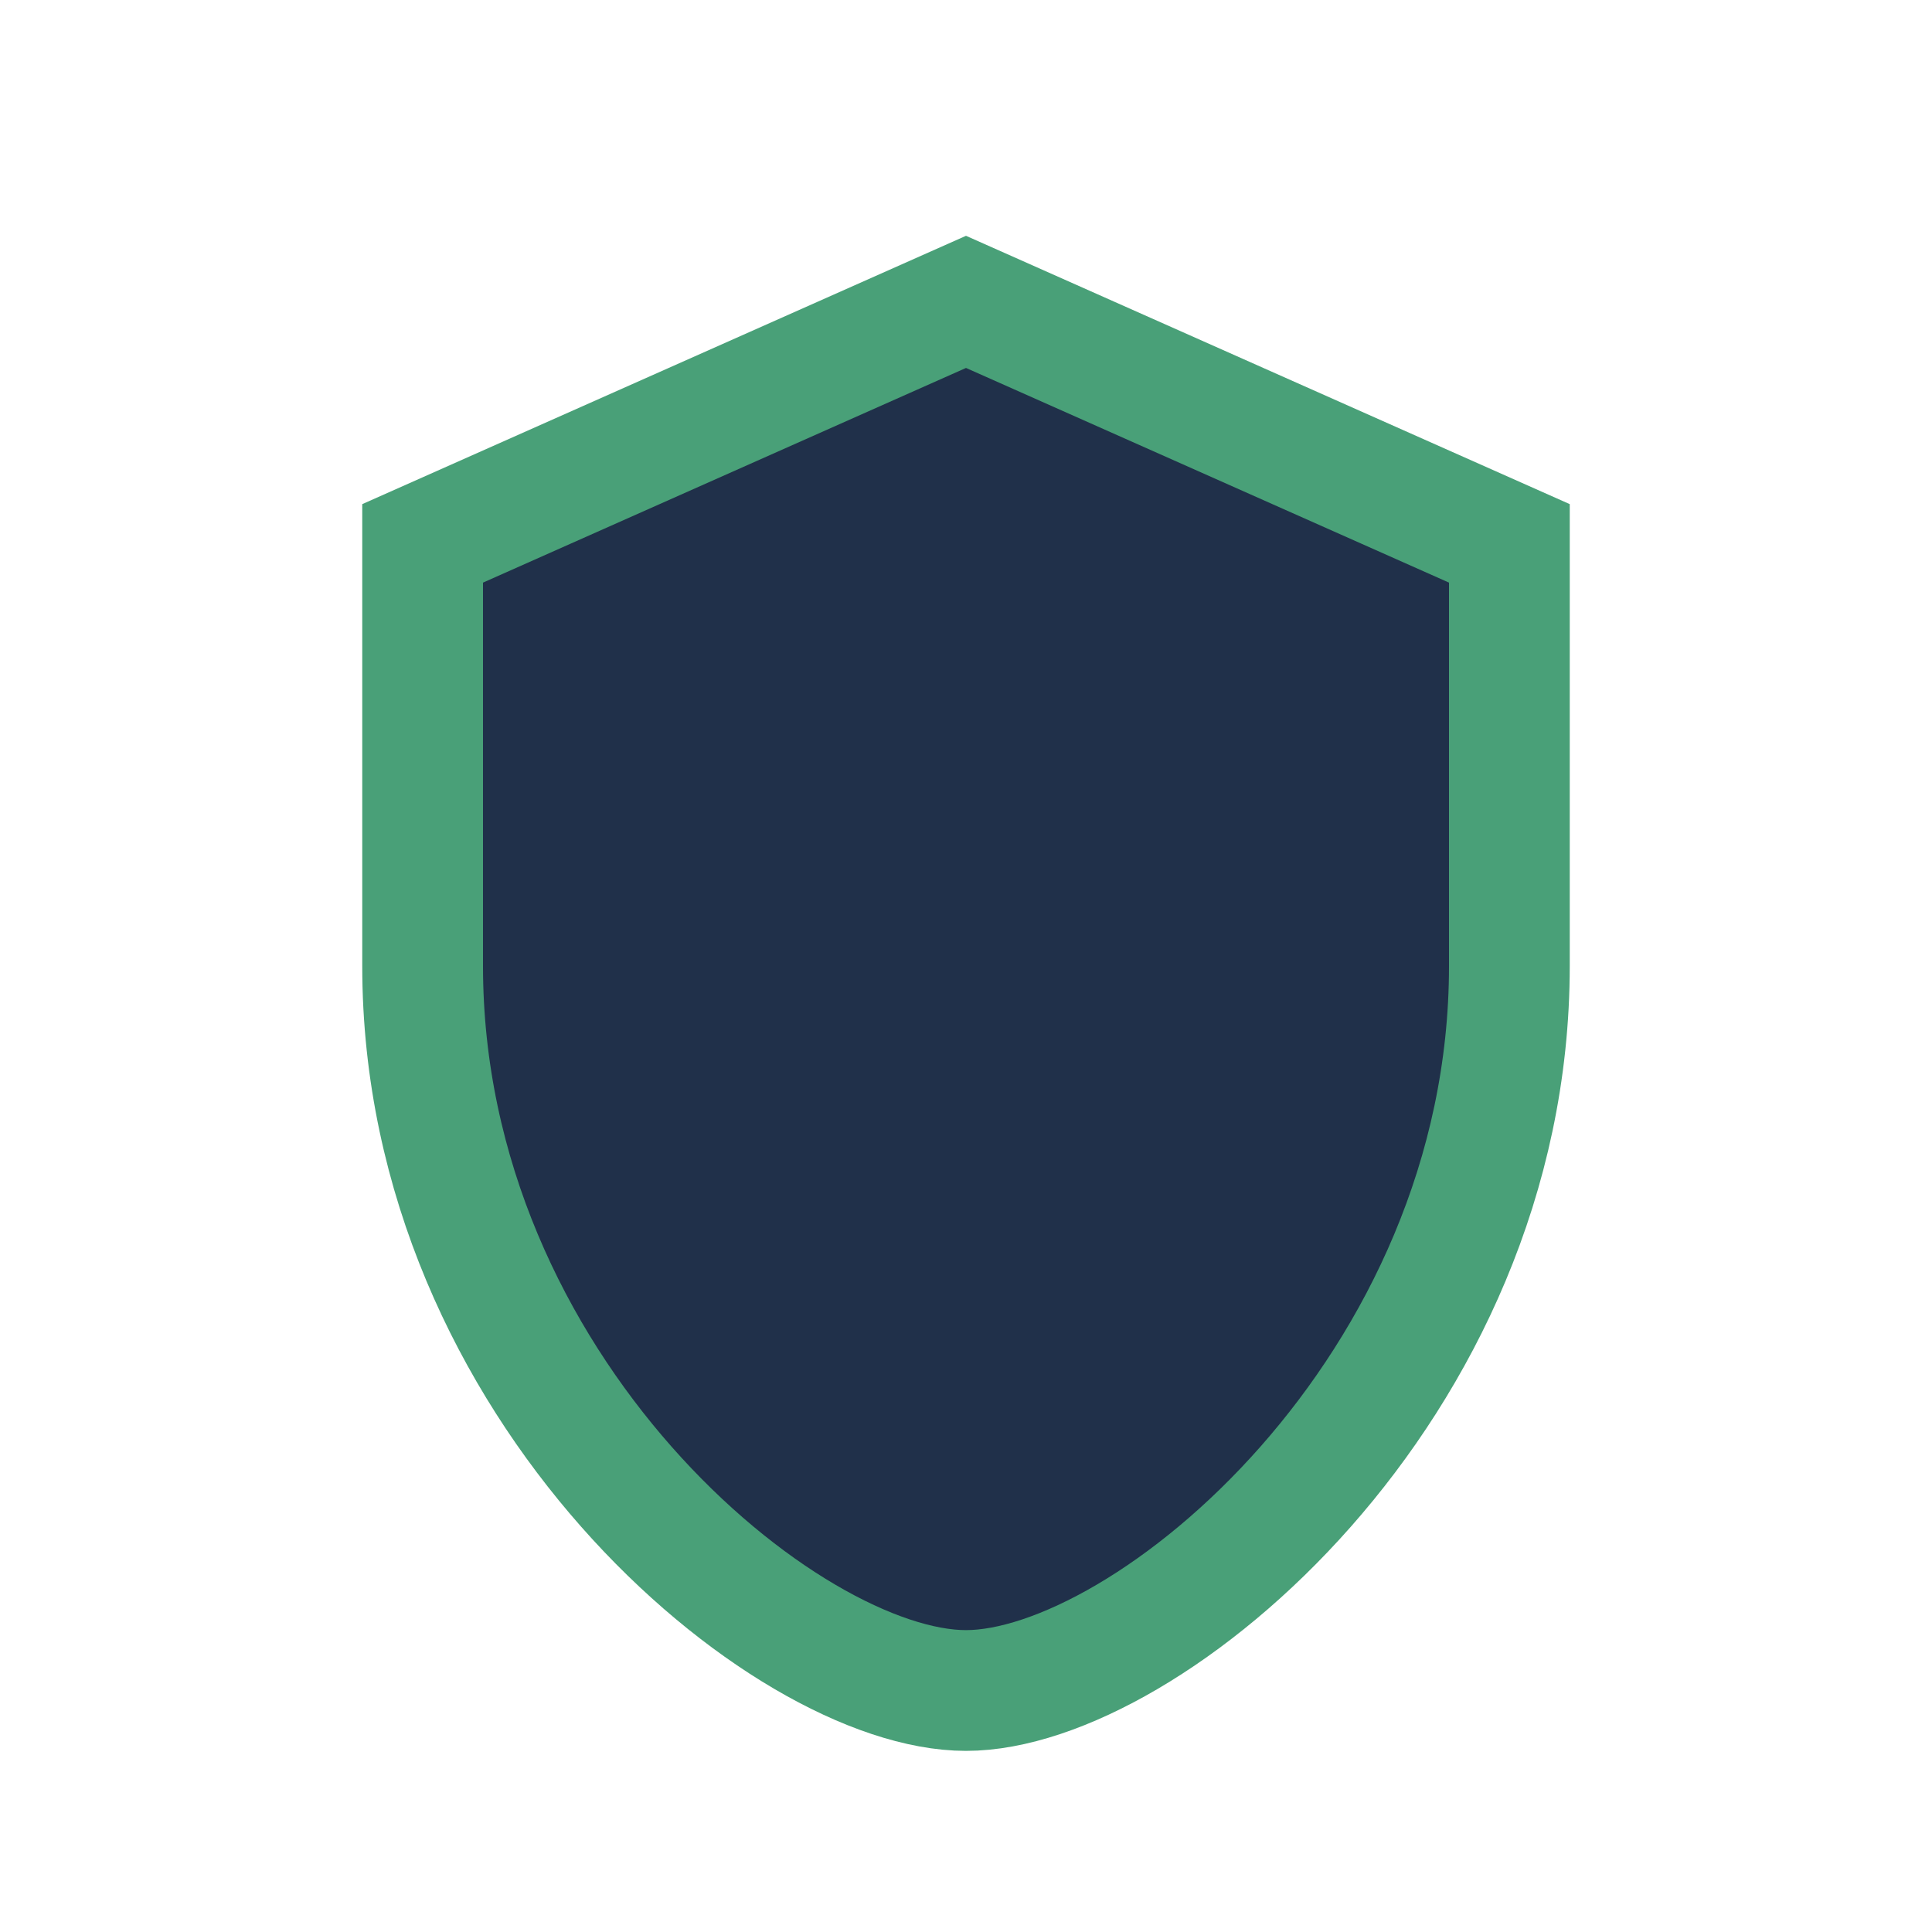 <?xml version="1.0" encoding="UTF-8"?>
<svg xmlns="http://www.w3.org/2000/svg" width="32" height="32" viewBox="0 0 32 32"><path d="M16 5l9 4v7c0 7-6 12-9 12s-9-5-9-12V9l9-4z" fill="#20304A" stroke="#49A078" stroke-width="2"/></svg>